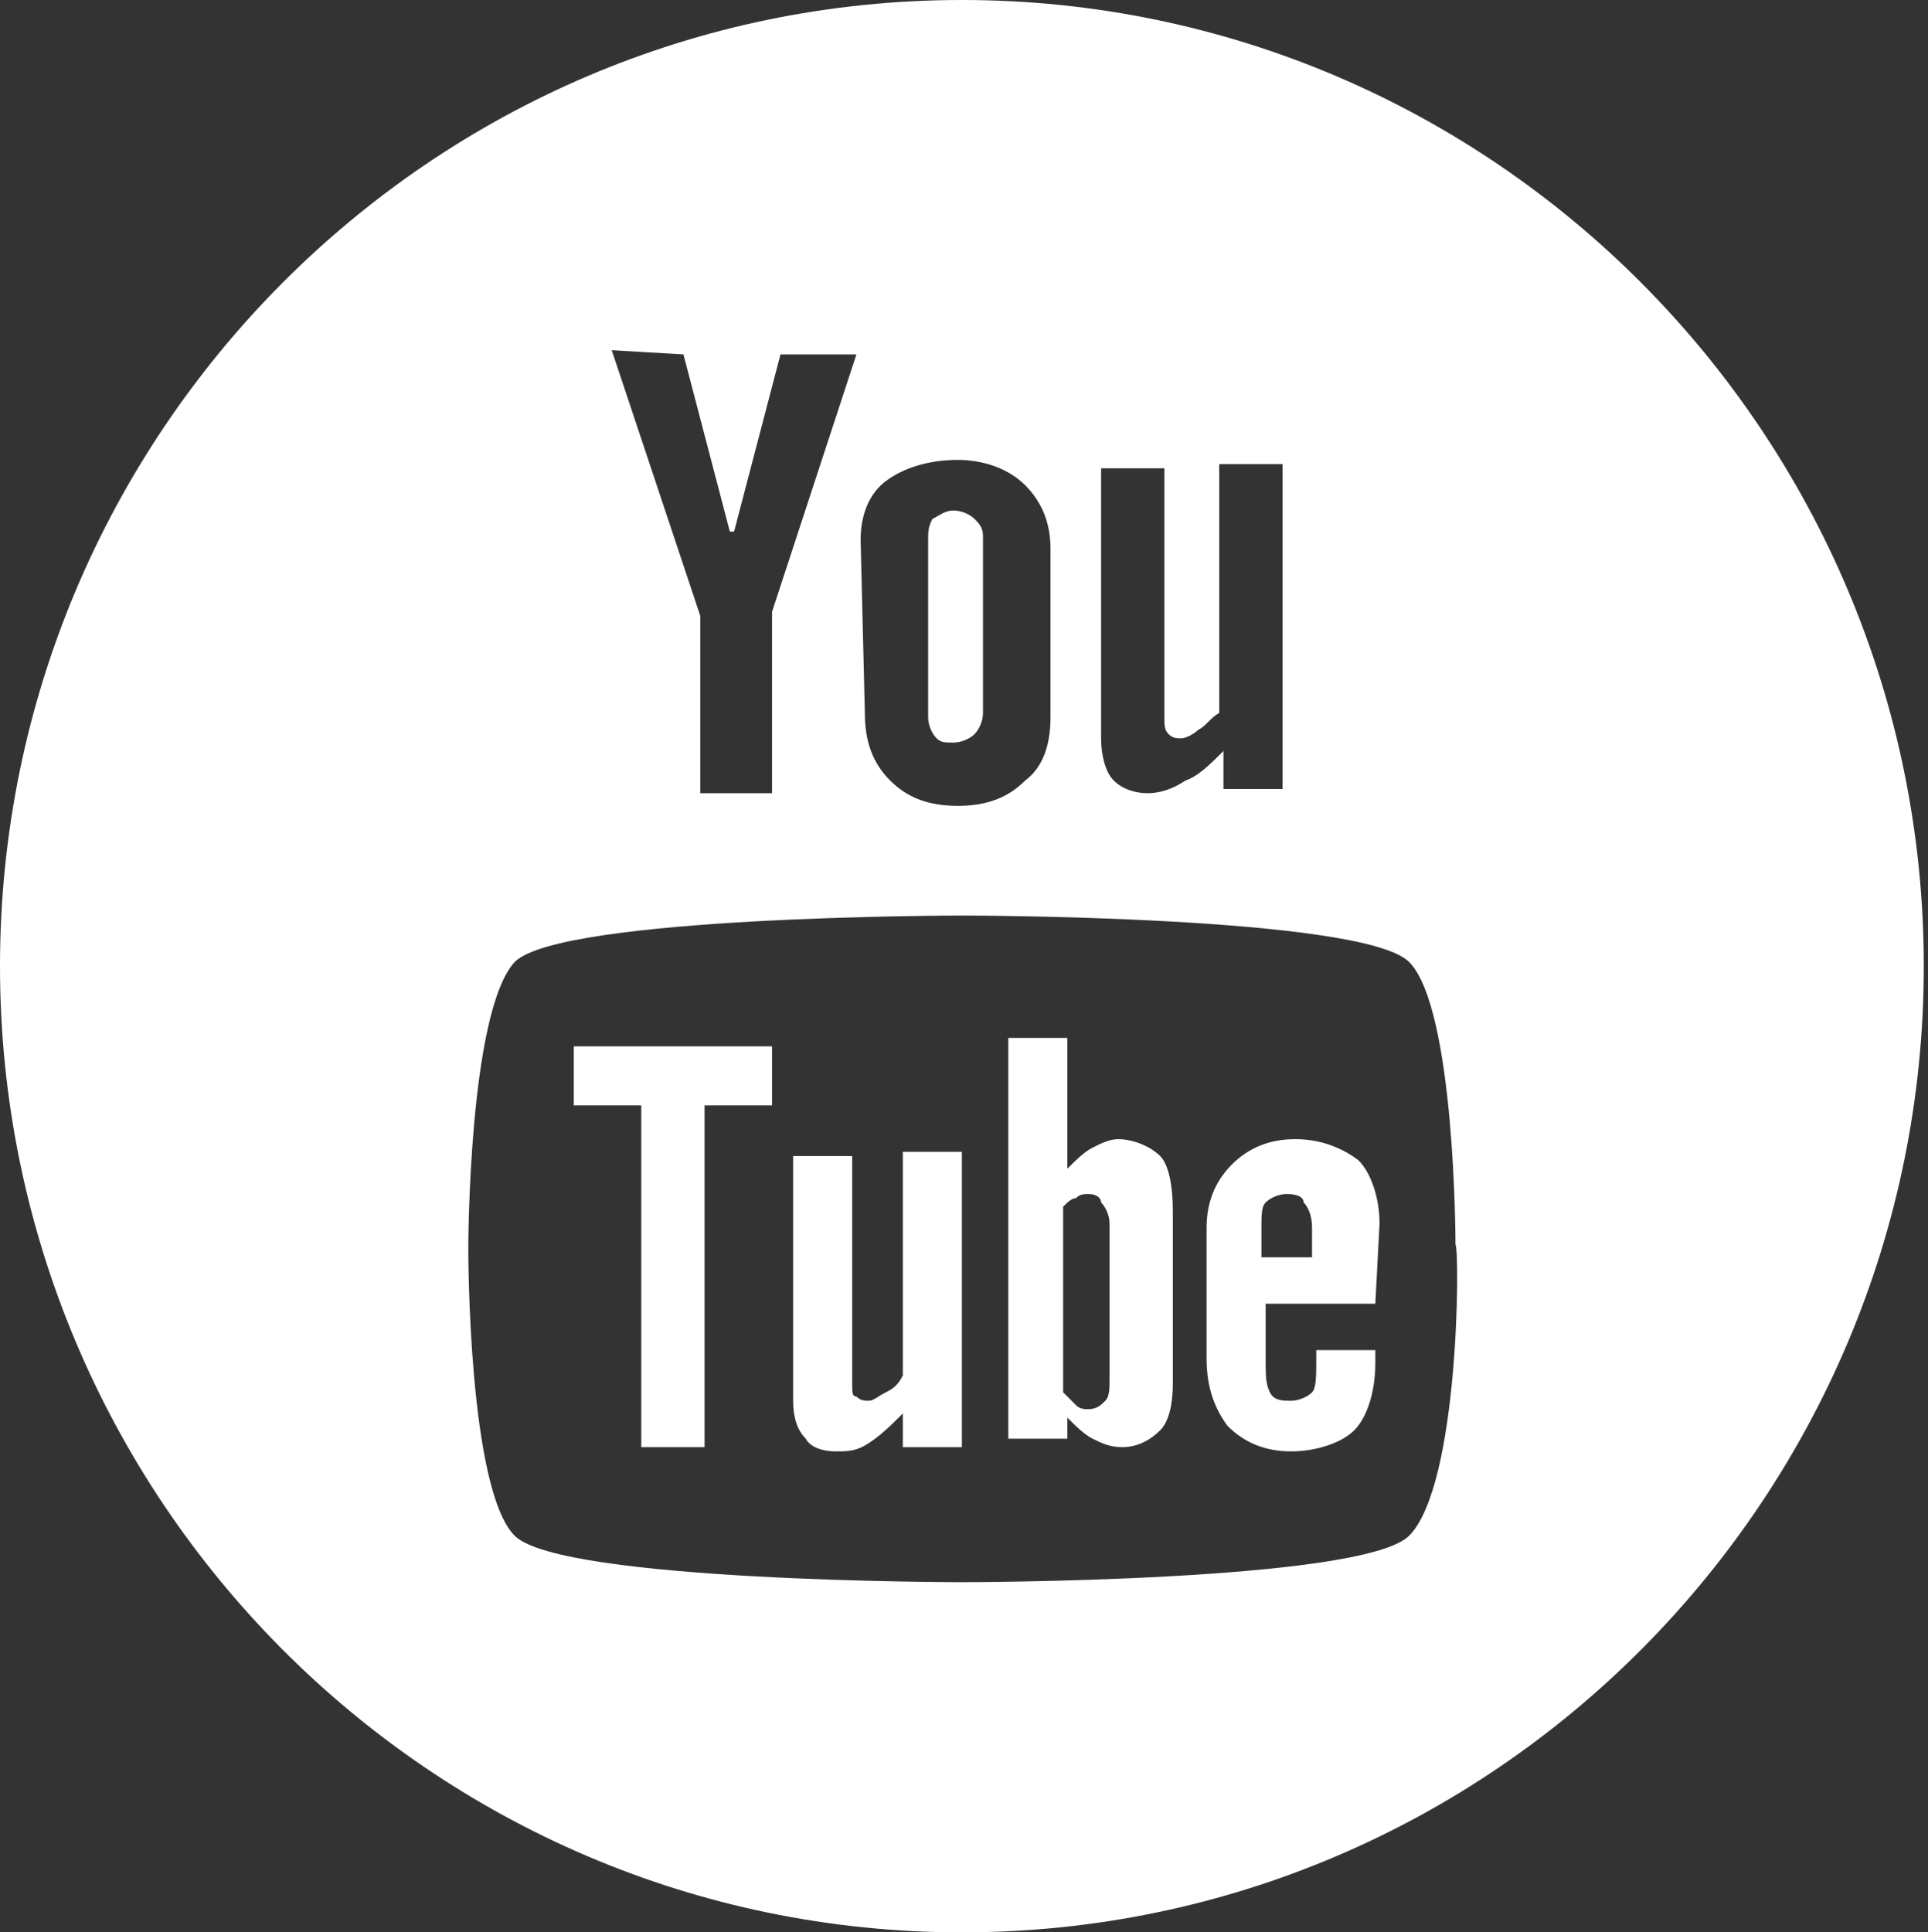 <?xml version="1.0" encoding="utf-8"?>
<!-- Generator: Adobe Illustrator 27.9.0, SVG Export Plug-In . SVG Version: 6.00 Build 0)  -->
<svg version="1.1" id="Layer_1" xmlns="http://www.w3.org/2000/svg" xmlns:xlink="http://www.w3.org/1999/xlink" x="0px" y="0px"
	 viewBox="0 0 45.7 45.8" style="enable-background:new 0 0 45.7 45.8;" xml:space="preserve">
<rect x="0" y="0" width="45.7" height="45.8" fill="#333333" stroke="none"/>
<style type="text/css">
	.st0{fill:#FFFFFF;}
</style>
<g id="Layer_1_00000010285418617884964500000016940547007948214416_">
	<polygon class="st0" points="18.3,26.2 16.7,26.2 16.7,34.3 15.2,34.3 15.2,26.2 13.6,26.2 13.6,24.8 18.3,24.8 	"/>
	<path class="st0" d="M22.8,34.3h-1.4v-0.8c-0.3,0.3-0.5,0.5-0.8,0.7s-0.5,0.2-0.8,0.2c-0.3,0-0.6-0.1-0.7-0.3
		c-0.2-0.2-0.3-0.5-0.3-0.9v-5.8h1.4v5.4c0,0.2,0,0.3,0.1,0.3c0.1,0.1,0.2,0.1,0.3,0.1c0.1,0,0.2-0.1,0.4-0.2
		c0.2-0.1,0.3-0.2,0.4-0.4v-5.3h1.4V34.3L22.8,34.3z"/>
	<path class="st0" d="M25.8,28.3c-0.1,0-0.2,0-0.3,0.1c-0.1,0-0.2,0.1-0.3,0.2v4.4c0.1,0.1,0.2,0.2,0.3,0.3c0.1,0.1,0.2,0.1,0.3,0.1
		c0.2,0,0.3-0.1,0.4-0.2c0.1-0.1,0.1-0.3,0.1-0.5V29c0-0.2-0.1-0.4-0.2-0.5C26.1,28.4,26,28.3,25.8,28.3z M27.8,32.8
		c0,0.5-0.1,0.9-0.3,1.1s-0.5,0.4-0.9,0.4c-0.3,0-0.5-0.1-0.7-0.2c-0.2-0.1-0.4-0.3-0.6-0.5v0.5h-1.4v-9.5h1.4v3.1
		c0.2-0.2,0.4-0.4,0.6-0.5c0.2-0.1,0.4-0.2,0.6-0.2c0.4,0,0.8,0.2,1,0.4s0.3,0.7,0.3,1.3C27.8,29,27.8,32.8,27.8,32.8z"/>
	<path class="st0" d="M30.5,28.3c-0.2,0-0.4,0.1-0.5,0.2c-0.1,0.1-0.1,0.3-0.1,0.6v0.7h1.2v-0.7c0-0.3-0.1-0.5-0.2-0.6
		C30.9,28.4,30.8,28.3,30.5,28.3z M32.6,30.9h-2.6v1.3c0,0.4,0,0.6,0.1,0.8c0.1,0.2,0.3,0.2,0.5,0.2s0.4-0.1,0.5-0.2
		c0.1-0.1,0.1-0.4,0.1-0.8V32h1.4v0.3c0,0.7-0.2,1.3-0.5,1.6c-0.3,0.3-0.9,0.5-1.5,0.5c-0.6,0-1.1-0.2-1.5-0.6
		c-0.3-0.4-0.5-0.9-0.5-1.6v-3.1c0-0.6,0.2-1.1,0.6-1.5c0.4-0.4,0.9-0.6,1.5-0.6c0.6,0,1.1,0.2,1.5,0.5c0.3,0.3,0.5,0.9,0.5,1.5
		L32.6,30.9L32.6,30.9L32.6,30.9z"/>
	<g>
		<path class="st0" d="M22.8,0C10.2,0,0,10.3,0,22.9s10.2,22.9,22.8,22.9s22.8-10.3,22.8-22.9S35.4,0,22.8,0z M26.1,11.1h1.5V17
			c0,0.2,0,0.3,0.1,0.4c0.1,0.1,0.2,0.1,0.3,0.1c0.1,0,0.3-0.1,0.4-0.2c0.2-0.1,0.3-0.3,0.5-0.4v-5.9h1.5v7.7H29v-0.9
			c-0.3,0.3-0.6,0.6-0.9,0.7c-0.3,0.2-0.6,0.3-0.9,0.3c-0.3,0-0.6-0.1-0.8-0.3c-0.2-0.2-0.3-0.6-0.3-1V11.1z M20.4,12.8
			c0-0.6,0.2-1.1,0.6-1.4s1-0.5,1.7-0.5c0.6,0,1.2,0.2,1.6,0.6c0.4,0.4,0.6,0.9,0.6,1.5v4c0,0.7-0.2,1.2-0.6,1.5
			c-0.4,0.4-0.9,0.6-1.6,0.6c-0.7,0-1.2-0.2-1.6-0.6c-0.4-0.4-0.6-0.9-0.6-1.6L20.4,12.8L20.4,12.8z M16.2,8.4l1.1,4.2h0.1l1.1-4.2
			h1.8l-2,6.1v4.3h-1.7v-4.2l-2.1-6.3L16.2,8.4L16.2,8.4z M33.4,36.4c-1.1,1.1-10.6,1.1-10.6,1.1s-9.5,0-10.6-1.1
			c-1.1-1.1-1.1-6.7-1.1-6.8c0,0,0-5.6,1.1-6.8c1.1-1.1,10.6-1.1,10.6-1.1s9.5,0,10.6,1.1c1.1,1.1,1.1,6.7,1.1,6.7
			C34.6,29.6,34.6,35.2,33.4,36.4z"/>
		<path class="st0" d="M22.6,17.6c0.2,0,0.4-0.1,0.5-0.2c0.1-0.1,0.2-0.3,0.2-0.5l0,0v-4.2c0-0.2-0.1-0.3-0.2-0.4
			c-0.1-0.1-0.3-0.2-0.5-0.2c-0.2,0-0.3,0.1-0.5,0.2C22,12.5,22,12.6,22,12.8V17c0,0.2,0.1,0.4,0.2,0.5
			C22.3,17.6,22.4,17.6,22.6,17.6z"/>
	</g>
</g>
</svg>
